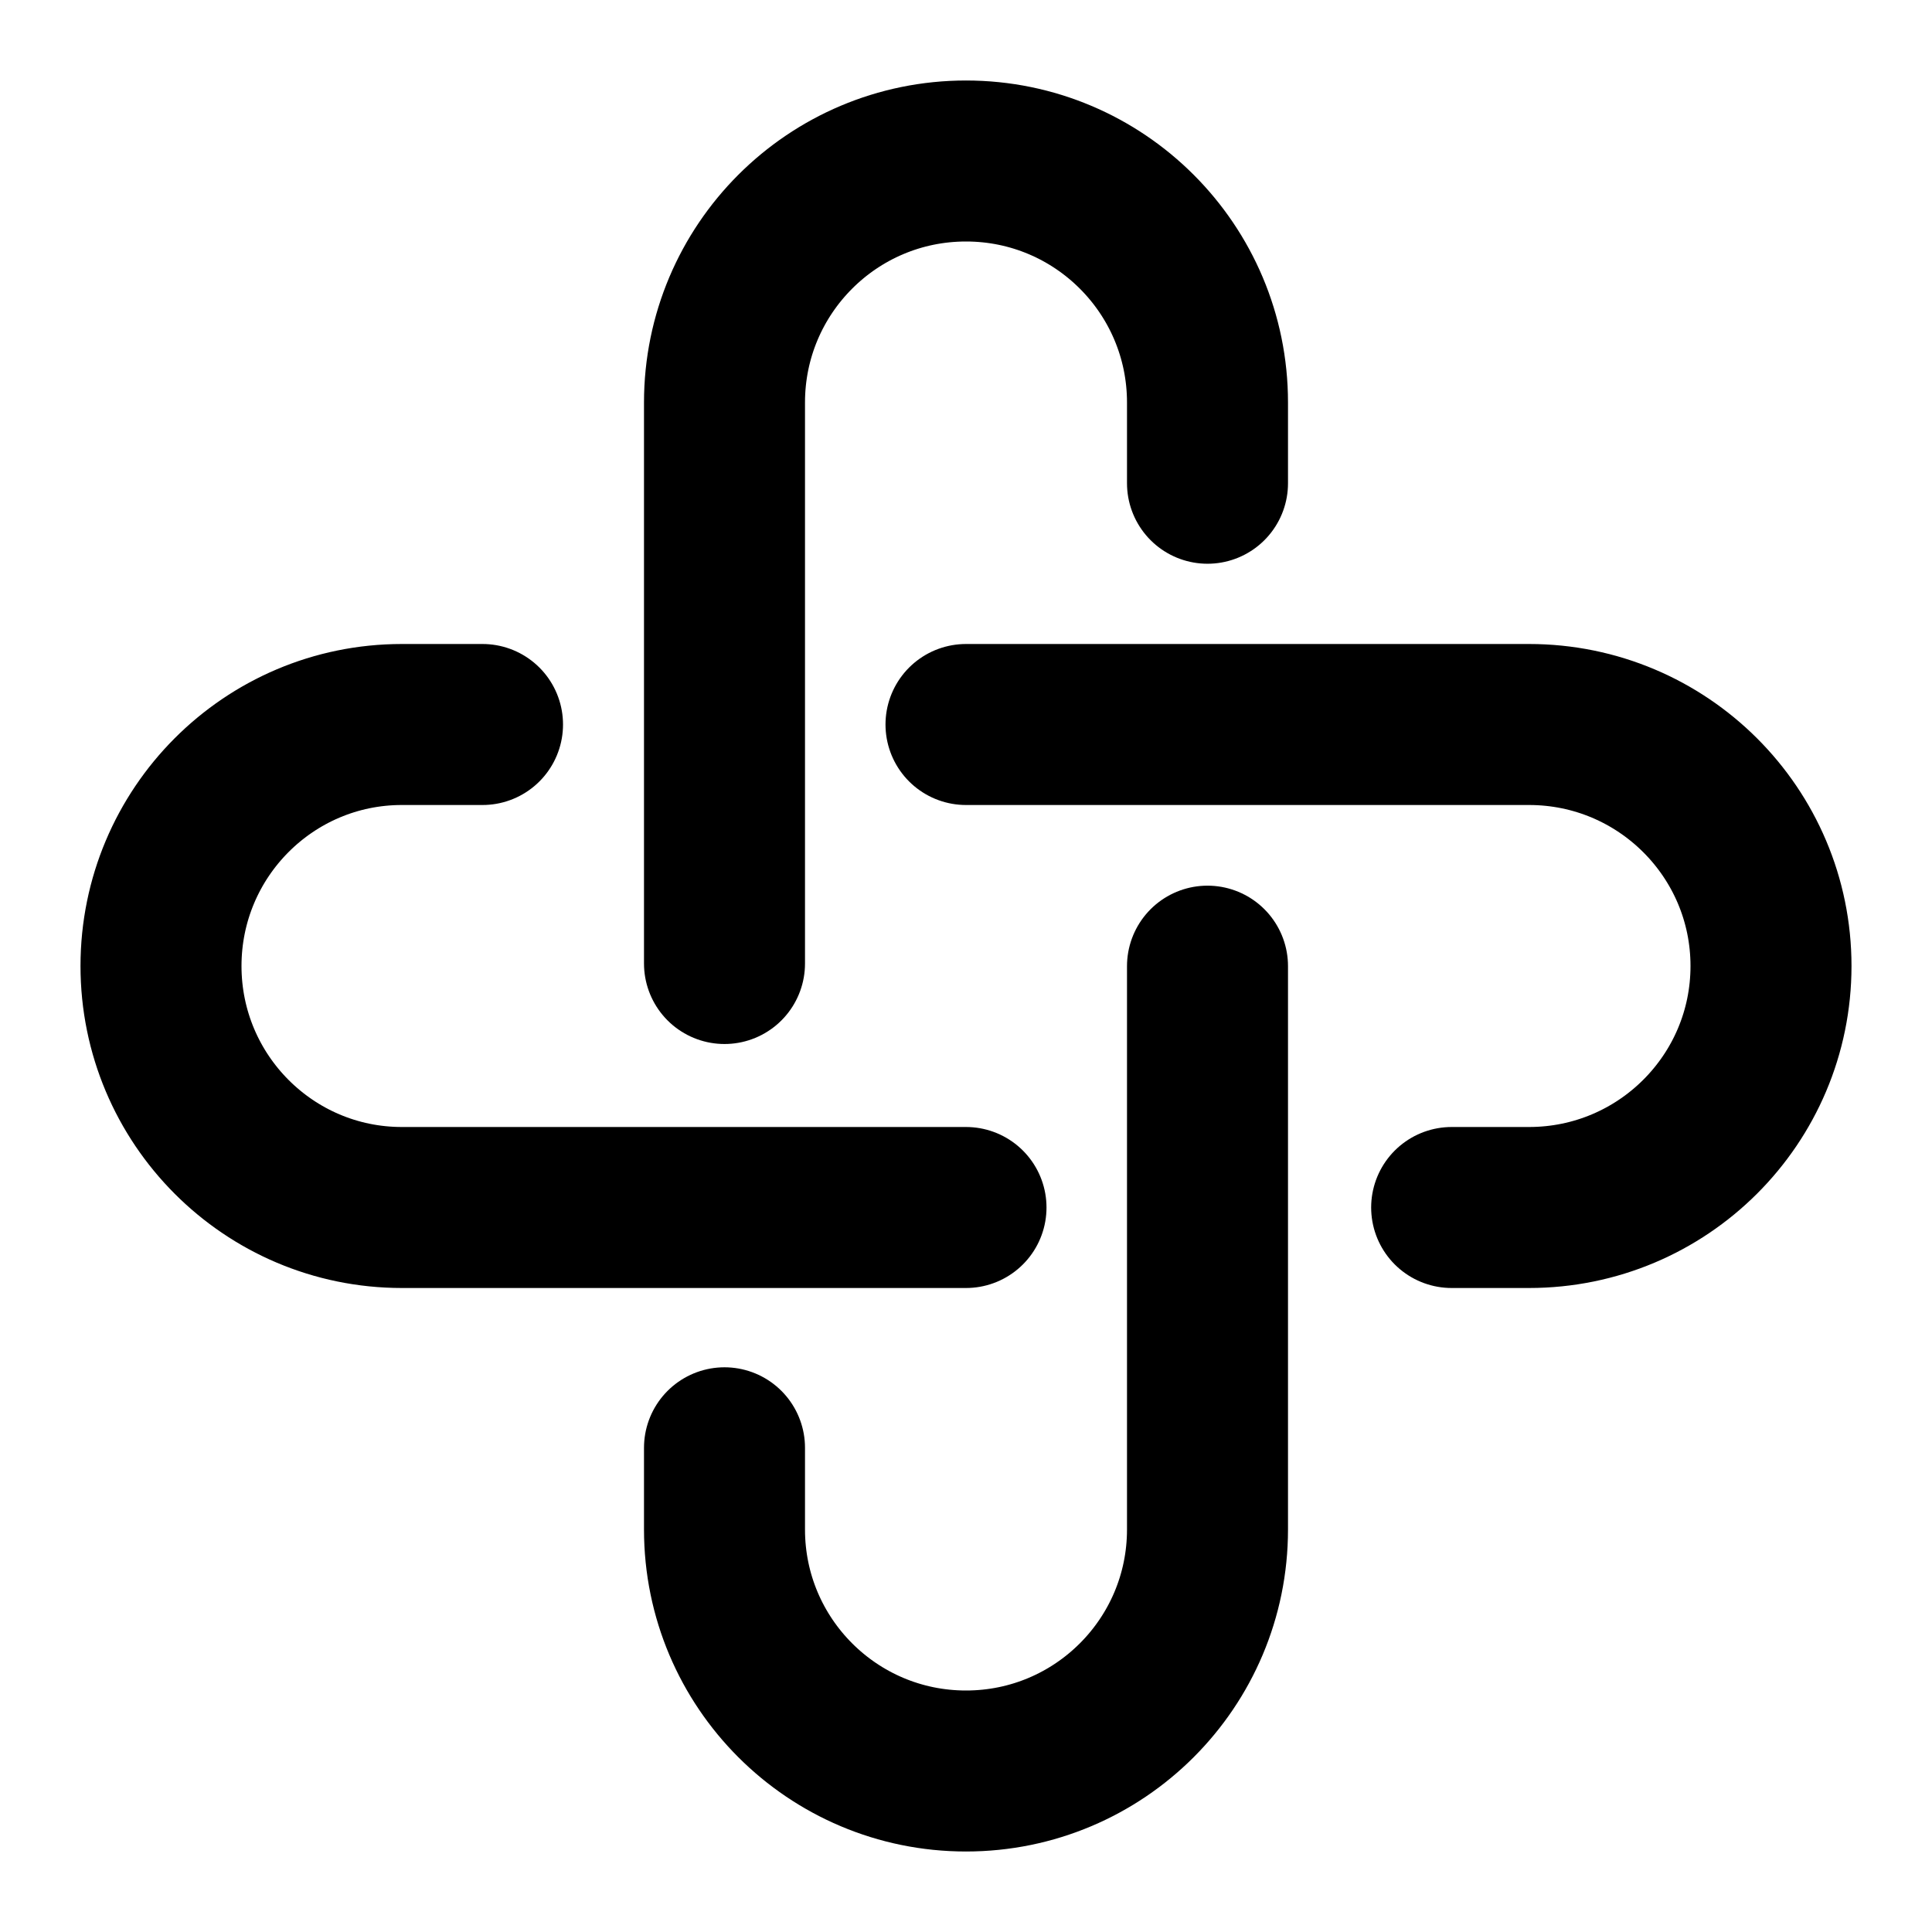 <svg width="24" height="24" viewBox="0 0 24 24" fill="none" xmlns="http://www.w3.org/2000/svg">
<path d="M9 11.969V5C9 3.343 10.343 2 12 2C13.657 2 15 3.343 15 5V6.003" stroke="black" stroke-width="2" stroke-linecap="round"/>
<path d="M15 12.002V19C15 20.657 13.657 22 12 22C10.343 22 9 20.657 9 19V17.985" stroke="black" stroke-width="2" stroke-linecap="round"/>
<path d="M12 15H4.992C3.34 15 2 13.657 2 12C2 10.343 3.34 9 4.992 9H5.994" stroke="black" stroke-width="2" stroke-linecap="round"/>
<path d="M12 9H18.994C20.654 9 22 10.343 22 12C22 13.657 20.654 15 18.994 15H18.033" stroke="black" stroke-width="2" stroke-linecap="round"/>
<path d="M9 11.969V5C9 3.343 10.343 2 12 2C13.657 2 15 3.343 15 5V6.003" stroke="black" stroke-linecap="round"/>
<path d="M15 12.002V19C15 20.657 13.657 22 12 22C10.343 22 9 20.657 9 19V17.985" stroke="black" stroke-linecap="round"/>
<path d="M12 15H4.992C3.34 15 2 13.657 2 12C2 10.343 3.34 9 4.992 9H5.994" stroke="black" stroke-linecap="round"/>
<path d="M12 9H18.994C20.654 9 22 10.343 22 12C22 13.657 20.654 15 18.994 15H18.033" stroke="black" stroke-linecap="round"/>
</svg>
